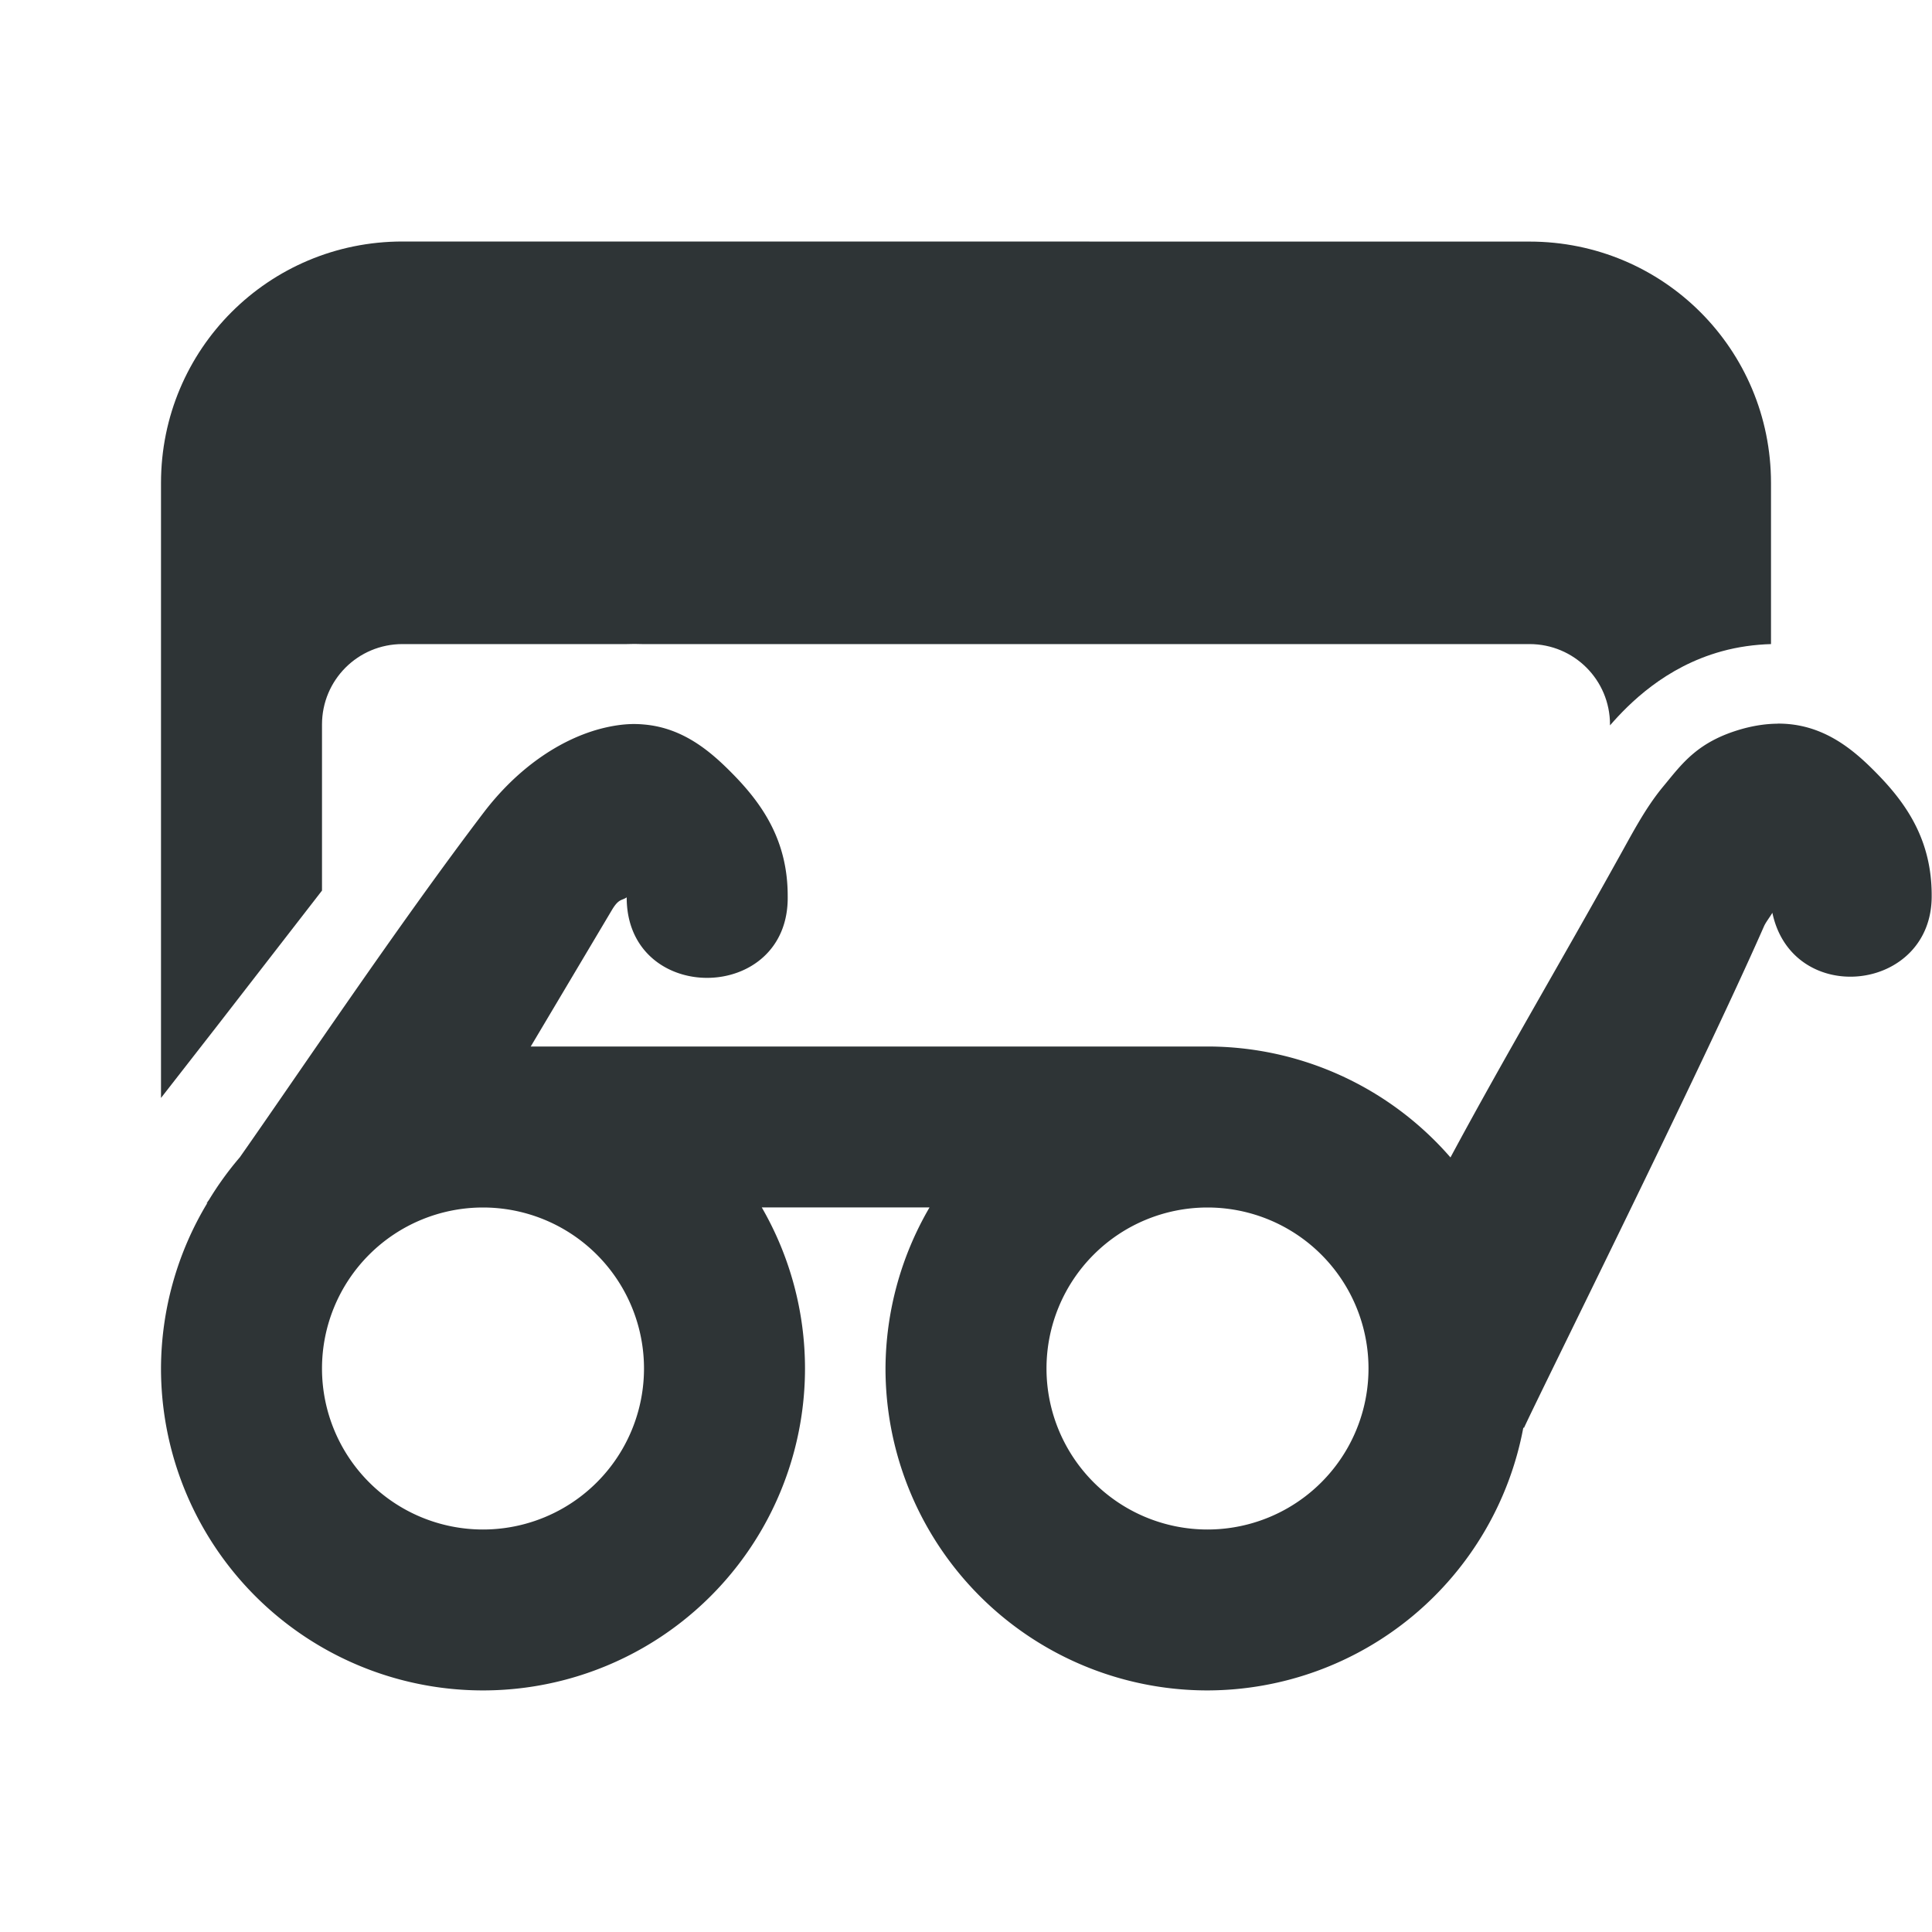 <svg viewBox="0 0 24 24" xmlns="http://www.w3.org/2000/svg"><g fill="#2e3436"><path d="m5 3c-1.662 0-3 1.338-3 3v7.639c.21-.267.985-1.263 2-2.576v-2.062c0-.554.446-1 1-1h2.787c.063-.003.125-.002.188 0h11.025c.554 0 1 .446 1 1v.01c.236-.271.685-.726 1.387-.92.206-.057.413-.084.613-.09v-2c0-1.662-1.338-3-3-3z"/><path d="m22.082 8.99c-.133.001-.275.02-.43.062-.567.157-.758.438-.99.717-.232.279-.397.608-.582.936-.68 1.225-1.401 2.443-2.061 3.672-0.0.001 0.0.001 0 .002a4 4 0 0 0 -3.02-1.379h-8.406l1.008-1.695c.087-.147.125-.115.184-.158-.001 1.347 2.027 1.327 2-.02 0-.676-.306-1.125-.664-1.494-.269-.276-.617-.59-1.121-.633-.042-.004-.085-.006-.129-.006-.132.001-.275.022-.43.064-.504.139-1.019.493-1.432 1.035-1.061 1.395-2.321 3.274-3.031 4.285a4 4 0 0 0 -.002.002 4 4 0 0 0 -.381.527c-.009.012-.023.032-.031.043l.014-.01a4 4 0 0 0 -.578 2.059 4 4 0 0 0 4 4 4 4 0 0 0 4-4 4 4 0 0 0 -.537-2h2.084a4 4 0 0 0 -.547 2 4 4 0 0 0 4 4 4 4 0 0 0 3.924-3.268c.002.003.004.006.006.01.208-.455 2.206-4.467 2.982-6.232.023-.053.07-.11.105-.17.25 1.182 1.993.99 1.979-.219 0-.676-.306-1.125-.664-1.494-.291-.3-.675-.641-1.25-.637zm-16.082 6.01a2 2 0 0 1 2 2 2 2 0 0 1 -2 2 2 2 0 0 1 -2-2 2 2 0 0 1 2-2zm9 0a2 2 0 0 1 2 2 2 2 0 0 1 -2 2 2 2 0 0 1 -2-2 2 2 0 0 1 2-2z"/></g></svg>